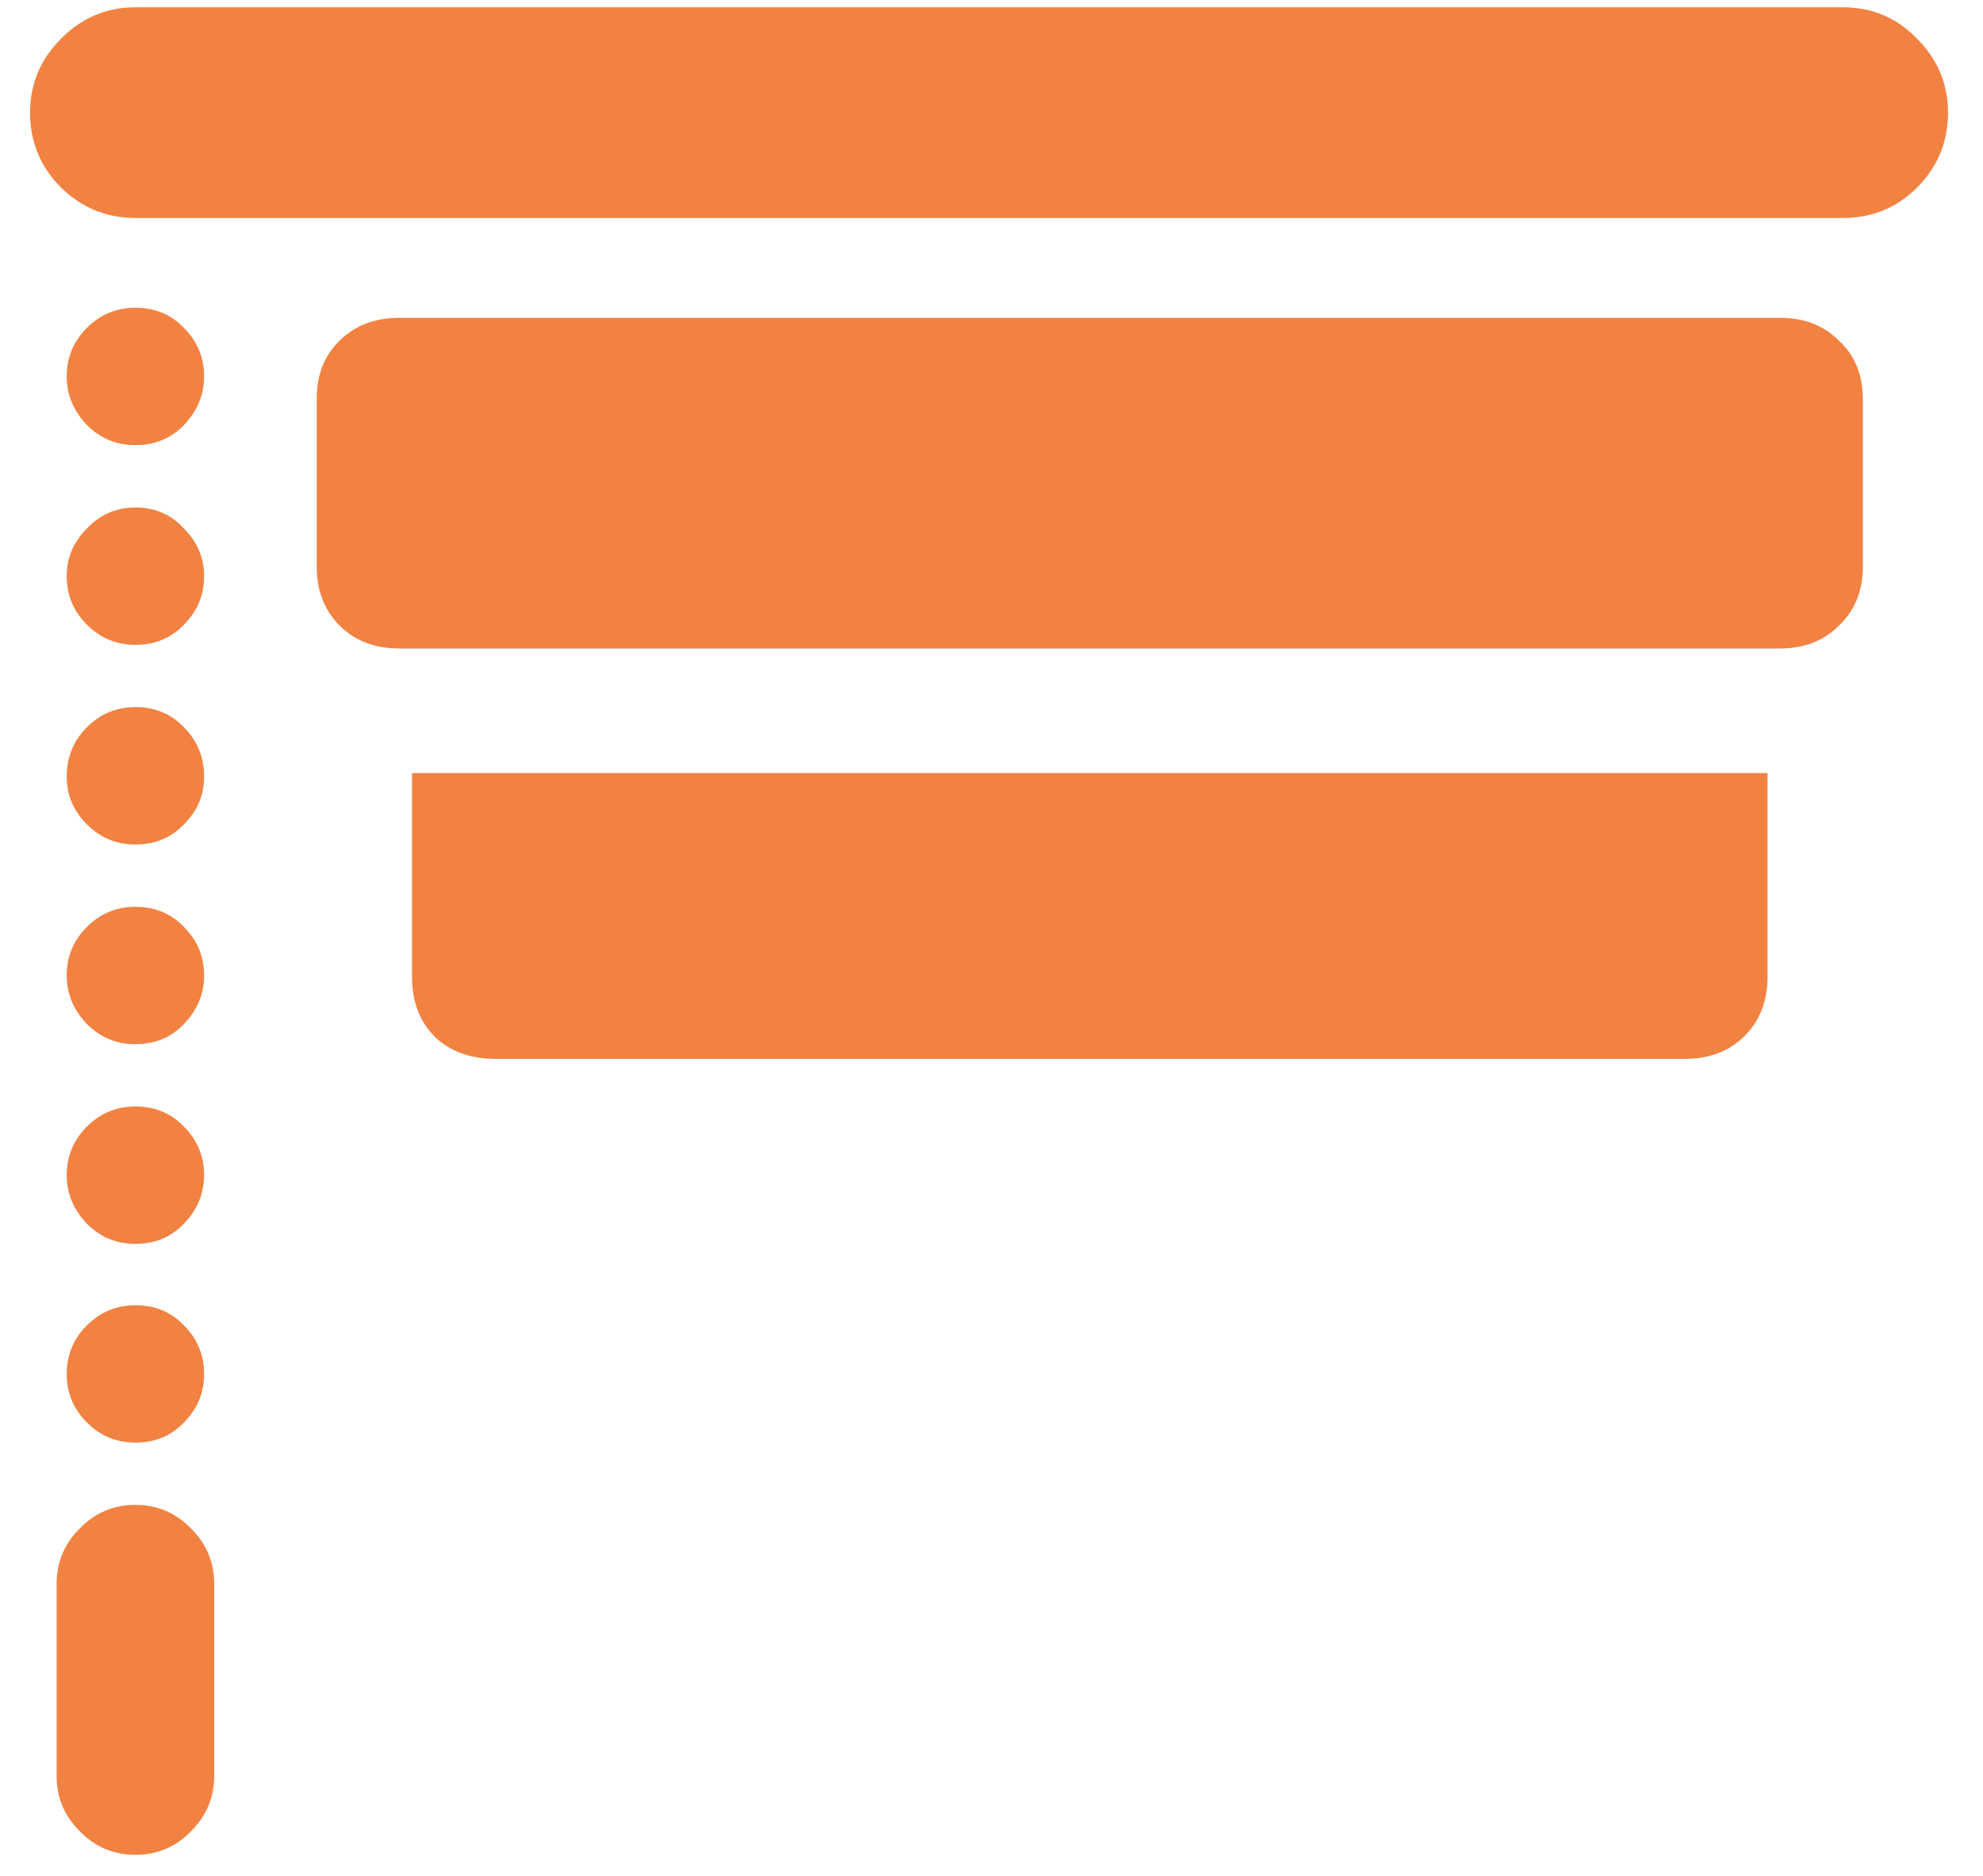 <svg width="37" height="35" viewBox="0 0 37 35" fill="none" xmlns="http://www.w3.org/2000/svg">
<path d="M0.561 2.102C0.561 2.649 0.755 3.116 1.142 3.503C1.529 3.879 1.991 4.067 2.526 4.067H34.382C34.929 4.067 35.39 3.879 35.766 3.503C36.154 3.116 36.347 2.649 36.347 2.102C36.347 1.566 36.154 1.105 35.766 0.718C35.39 0.33 34.929 0.136 34.382 0.136H2.526C1.991 0.136 1.529 0.33 1.142 0.718C0.755 1.105 0.561 1.566 0.561 2.102ZM2.526 8.305C2.891 8.305 3.193 8.18 3.432 7.929C3.683 7.667 3.808 7.365 3.808 7.024C3.808 6.67 3.683 6.369 3.432 6.118C3.193 5.867 2.891 5.742 2.526 5.742C2.173 5.742 1.871 5.867 1.621 6.118C1.37 6.369 1.245 6.67 1.245 7.024C1.245 7.365 1.37 7.667 1.621 7.929C1.871 8.18 2.173 8.305 2.526 8.305ZM2.526 12.031C2.891 12.031 3.193 11.906 3.432 11.655C3.683 11.404 3.808 11.102 3.808 10.749C3.808 10.408 3.683 10.111 3.432 9.861C3.193 9.599 2.891 9.468 2.526 9.468C2.173 9.468 1.871 9.599 1.621 9.861C1.37 10.111 1.245 10.408 1.245 10.749C1.245 11.102 1.37 11.404 1.621 11.655C1.871 11.906 2.173 12.031 2.526 12.031ZM2.526 15.757C2.891 15.757 3.193 15.631 3.432 15.381C3.683 15.13 3.808 14.834 3.808 14.492C3.808 14.127 3.683 13.82 3.432 13.569C3.193 13.318 2.891 13.193 2.526 13.193C2.173 13.193 1.871 13.318 1.621 13.569C1.37 13.82 1.245 14.127 1.245 14.492C1.245 14.834 1.37 15.13 1.621 15.381C1.871 15.631 2.173 15.757 2.526 15.757ZM2.526 19.482C2.891 19.482 3.193 19.357 3.432 19.106C3.683 18.844 3.808 18.542 3.808 18.2C3.808 17.847 3.683 17.545 3.432 17.295C3.193 17.044 2.891 16.919 2.526 16.919C2.173 16.919 1.871 17.044 1.621 17.295C1.37 17.545 1.245 17.847 1.245 18.2C1.245 18.542 1.37 18.844 1.621 19.106C1.871 19.357 2.173 19.482 2.526 19.482ZM2.526 23.208C2.891 23.208 3.193 23.082 3.432 22.832C3.683 22.57 3.808 22.268 3.808 21.926C3.808 21.573 3.683 21.271 3.432 21.02C3.193 20.77 2.891 20.644 2.526 20.644C2.173 20.644 1.871 20.77 1.621 21.02C1.37 21.271 1.245 21.573 1.245 21.926C1.245 22.268 1.37 22.57 1.621 22.832C1.871 23.082 2.173 23.208 2.526 23.208ZM2.526 26.916C2.891 26.916 3.193 26.791 3.432 26.54C3.683 26.29 3.808 25.988 3.808 25.634C3.808 25.281 3.683 24.979 3.432 24.729C3.193 24.478 2.891 24.353 2.526 24.353C2.173 24.353 1.871 24.478 1.621 24.729C1.37 24.979 1.245 25.281 1.245 25.634C1.245 25.988 1.37 26.29 1.621 26.54C1.871 26.791 2.173 26.916 2.526 26.916ZM2.526 34.607C2.937 34.607 3.284 34.459 3.569 34.162C3.854 33.877 3.996 33.536 3.996 33.137V29.548C3.996 29.149 3.854 28.808 3.569 28.523C3.284 28.227 2.937 28.078 2.526 28.078C2.116 28.078 1.769 28.227 1.484 28.523C1.199 28.808 1.057 29.149 1.057 29.548V33.137C1.057 33.536 1.199 33.877 1.484 34.162C1.769 34.459 2.116 34.607 2.526 34.607ZM7.448 12.099H33.22C33.664 12.099 34.029 11.957 34.313 11.672C34.61 11.387 34.758 11.023 34.758 10.578V7.451C34.758 6.995 34.61 6.631 34.313 6.357C34.029 6.072 33.664 5.93 33.22 5.93H7.448C6.993 5.93 6.622 6.072 6.337 6.357C6.053 6.631 5.91 6.989 5.91 7.434V10.578C5.91 11.023 6.053 11.387 6.337 11.672C6.622 11.957 6.993 12.099 7.448 12.099ZM9.243 19.756H31.442C31.898 19.756 32.268 19.613 32.553 19.328C32.838 19.044 32.98 18.673 32.98 18.218V14.424H7.688V18.235C7.688 18.69 7.83 19.061 8.115 19.346C8.4 19.619 8.776 19.756 9.243 19.756Z" fill="#F28242"/>
</svg>
